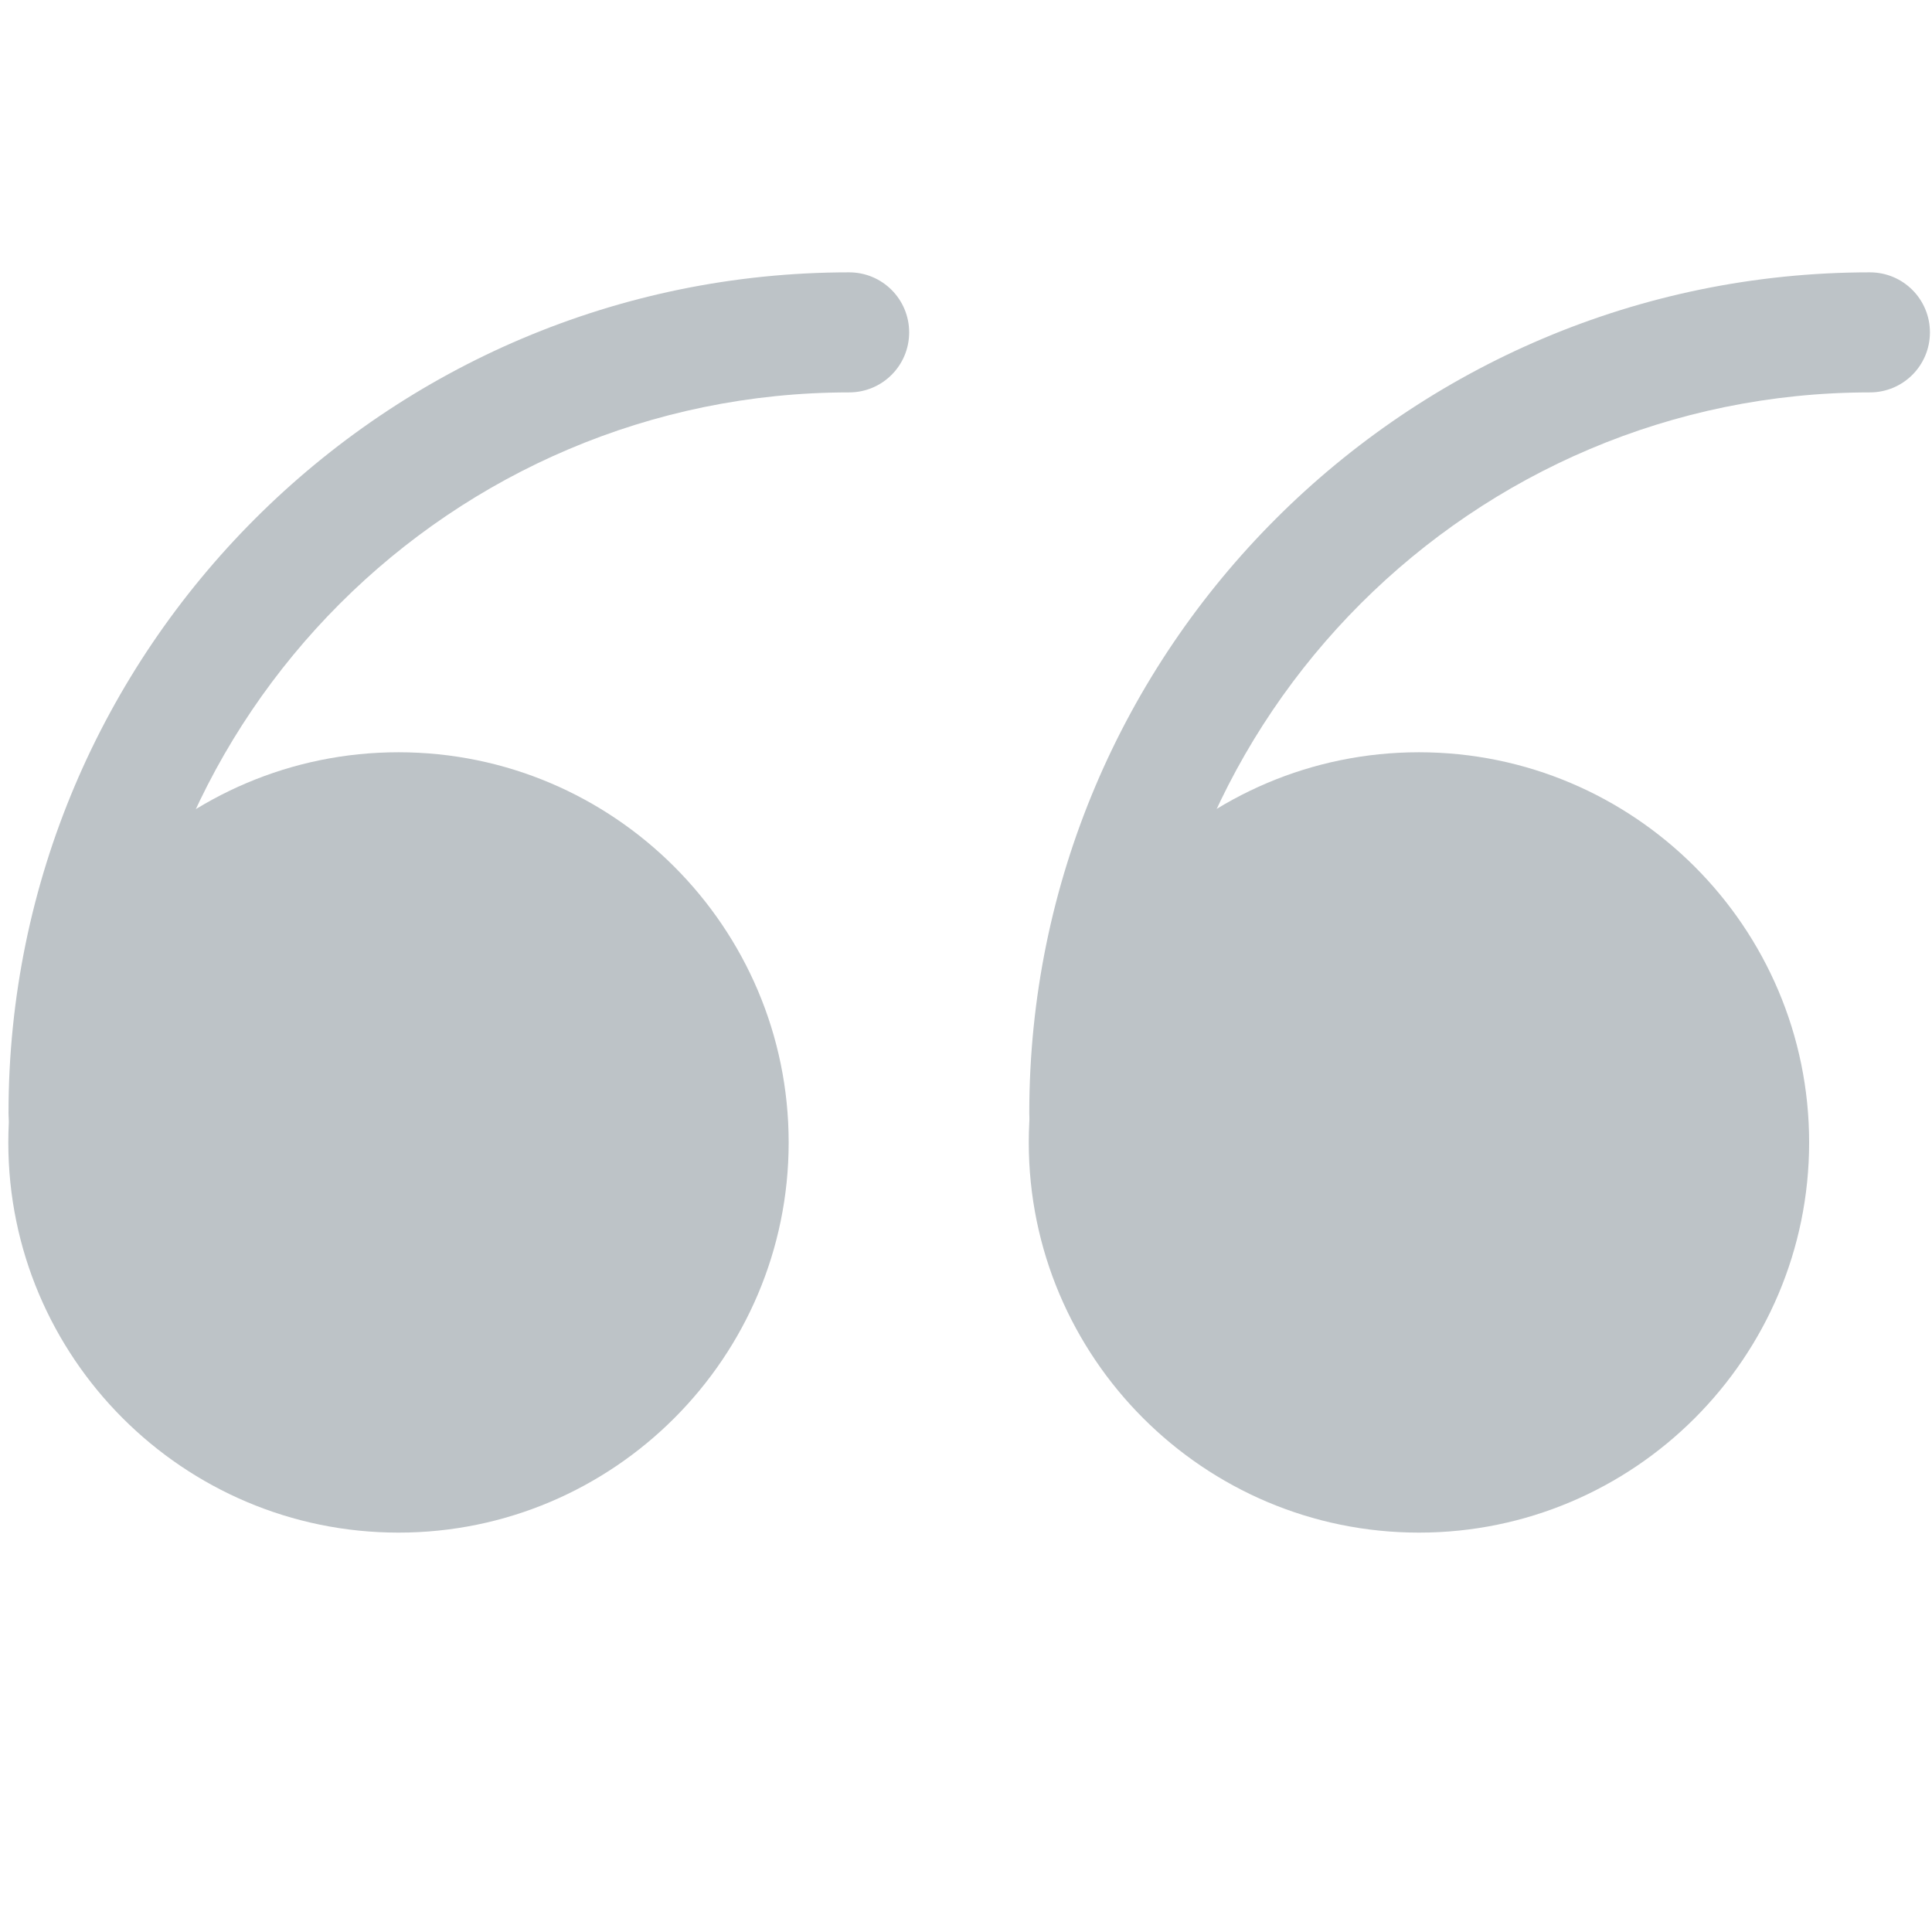 <?xml version="1.0" encoding="UTF-8" standalone="no"?>
<svg
   xmlns:dc="http://purl.org/dc/elements/1.1/"
   xmlns:cc="http://creativecommons.org/ns#"
   xmlns:rdf="http://www.w3.org/1999/02/22-rdf-syntax-ns#"
   xmlns:svg="http://www.w3.org/2000/svg"
   xmlns="http://www.w3.org/2000/svg"
   xmlns:sodipodi="http://sodipodi.sourceforge.net/DTD/sodipodi-0.dtd"
   xmlns:inkscape="http://www.inkscape.org/namespaces/inkscape"
   version="1.1"
   id="Capa_1"
   x="0px"
   y="0px"
   viewBox="0 0 57 57"
   style="enable-background:new 0 0 57 57;"
   xml:space="preserve"
   sodipodi:docname="quote.svg"
   inkscape:version="1.0.2 (e86c870879, 2021-01-15, custom)"><defs
   id="defs53" /><sodipodi:namedview
   pagecolor="#ffffff"
   bordercolor="#666666"
   borderopacity="1"
   objecttolerance="10"
   gridtolerance="10"
   guidetolerance="10"
   inkscape:pageopacity="0"
   inkscape:pageshadow="2"
   inkscape:window-width="2560"
   inkscape:window-height="1412"
   id="namedview51"
   showgrid="false"
   inkscape:zoom="10.408116"
   inkscape:cx="8.8199707"
   inkscape:cy="34.362904"
   inkscape:window-x="0"
   inkscape:window-y="0"
   inkscape:window-maximized="1"
   inkscape:current-layer="Capa_1" />
<rect
   x="-21.007"
   y="-22.081"
   style="fill:#ecf0f1;fill-opacity:0;stroke-width:1.771"
   width="100.975"
   height="100.975"
   id="rect2" />
<g
   id="g8"
   transform="matrix(1.771,0,0,1.771,-21.007,-22.081)">
	<circle
   style="fill:#bdc3c7"
   cx="18.5"
   cy="31.5"
   r="5.5"
   id="circle4" />
	<path
   style="fill:#bdc3c7"
   d="M 18.5,38 C 14.916,38 12,35.084 12,31.5 12,27.916 14.916,25 18.5,25 c 3.584,0 6.5,2.916 6.5,6.5 0,3.584 -2.916,6.5 -6.5,6.5 z m 0,-11 C 16.019,27 14,29.019 14,31.5 14,33.981 16.019,36 18.5,36 20.981,36 23,33.981 23,31.5 23,29.019 20.981,27 18.5,27 Z"
   id="path6" />
</g>
<g
   id="g14"
   transform="matrix(1.771,0,0,1.771,-21.007,-22.081)">
	<circle
   style="fill:#bdc3c7"
   cx="35.5"
   cy="31.5"
   r="5.5"
   id="circle10" />
	<path
   style="fill:#bdc3c7"
   d="M 35.5,38 C 31.916,38 29,35.084 29,31.5 29,27.916 31.916,25 35.5,25 c 3.584,0 6.5,2.916 6.5,6.5 0,3.584 -2.916,6.5 -6.5,6.5 z m 0,-11 C 33.019,27 31,29.019 31,31.5 31,33.981 33.019,36 35.5,36 37.981,36 40,33.981 40,31.5 40,29.019 37.981,27 35.5,27 Z"
   id="path12" />
</g>
<path
   style="fill:#bdc3c7;stroke-width:1.771"
   d="m 2.022,34.607 c -0.98,0 -1.771,-0.792 -1.771,-1.771 0,-13.676 11.125,-24.801 24.801,-24.801 0.98,0 1.771,0.792 1.771,1.771 0,0.98 -0.792,1.771 -1.771,1.771 -11.722,0 -21.258,9.536 -21.258,21.258 0,0.98 -0.792,1.771 -1.771,1.771 z"
   id="path16" />
<path
   style="fill:#bdc3c7;stroke-width:1.771"
   d="m 32.138,34.607 c -0.98,0 -1.771,-0.792 -1.771,-1.771 0,-13.676 11.125,-24.801 24.801,-24.801 0.98,0 1.771,0.792 1.771,1.771 0,0.98 -0.792,1.771 -1.771,1.771 -11.722,0 -21.258,9.536 -21.258,21.258 0,0.98 -0.792,1.771 -1.771,1.771 z"
   id="path18" />
<g
   id="g20"
   transform="matrix(1.771,0,0,1.771,-21.007,-22.081)">
</g>
<g
   id="g22"
   transform="matrix(1.771,0,0,1.771,-21.007,-22.081)">
</g>
<g
   id="g24"
   transform="matrix(1.771,0,0,1.771,-21.007,-22.081)">
</g>
<g
   id="g26"
   transform="matrix(1.771,0,0,1.771,-21.007,-22.081)">
</g>
<g
   id="g28"
   transform="matrix(1.771,0,0,1.771,-21.007,-22.081)">
</g>
<g
   id="g30"
   transform="matrix(1.771,0,0,1.771,-21.007,-22.081)">
</g>
<g
   id="g32"
   transform="matrix(1.771,0,0,1.771,-21.007,-22.081)">
</g>
<g
   id="g34"
   transform="matrix(1.771,0,0,1.771,-21.007,-22.081)">
</g>
<g
   id="g36"
   transform="matrix(1.771,0,0,1.771,-21.007,-22.081)">
</g>
<g
   id="g38"
   transform="matrix(1.771,0,0,1.771,-21.007,-22.081)">
</g>
<g
   id="g40"
   transform="matrix(1.771,0,0,1.771,-21.007,-22.081)">
</g>
<g
   id="g42"
   transform="matrix(1.771,0,0,1.771,-21.007,-22.081)">
</g>
<g
   id="g44"
   transform="matrix(1.771,0,0,1.771,-21.007,-22.081)">
</g>
<g
   id="g46"
   transform="matrix(1.771,0,0,1.771,-21.007,-22.081)">
</g>
<g
   id="g48"
   transform="matrix(1.771,0,0,1.771,-21.007,-22.081)">
</g>
</svg>

